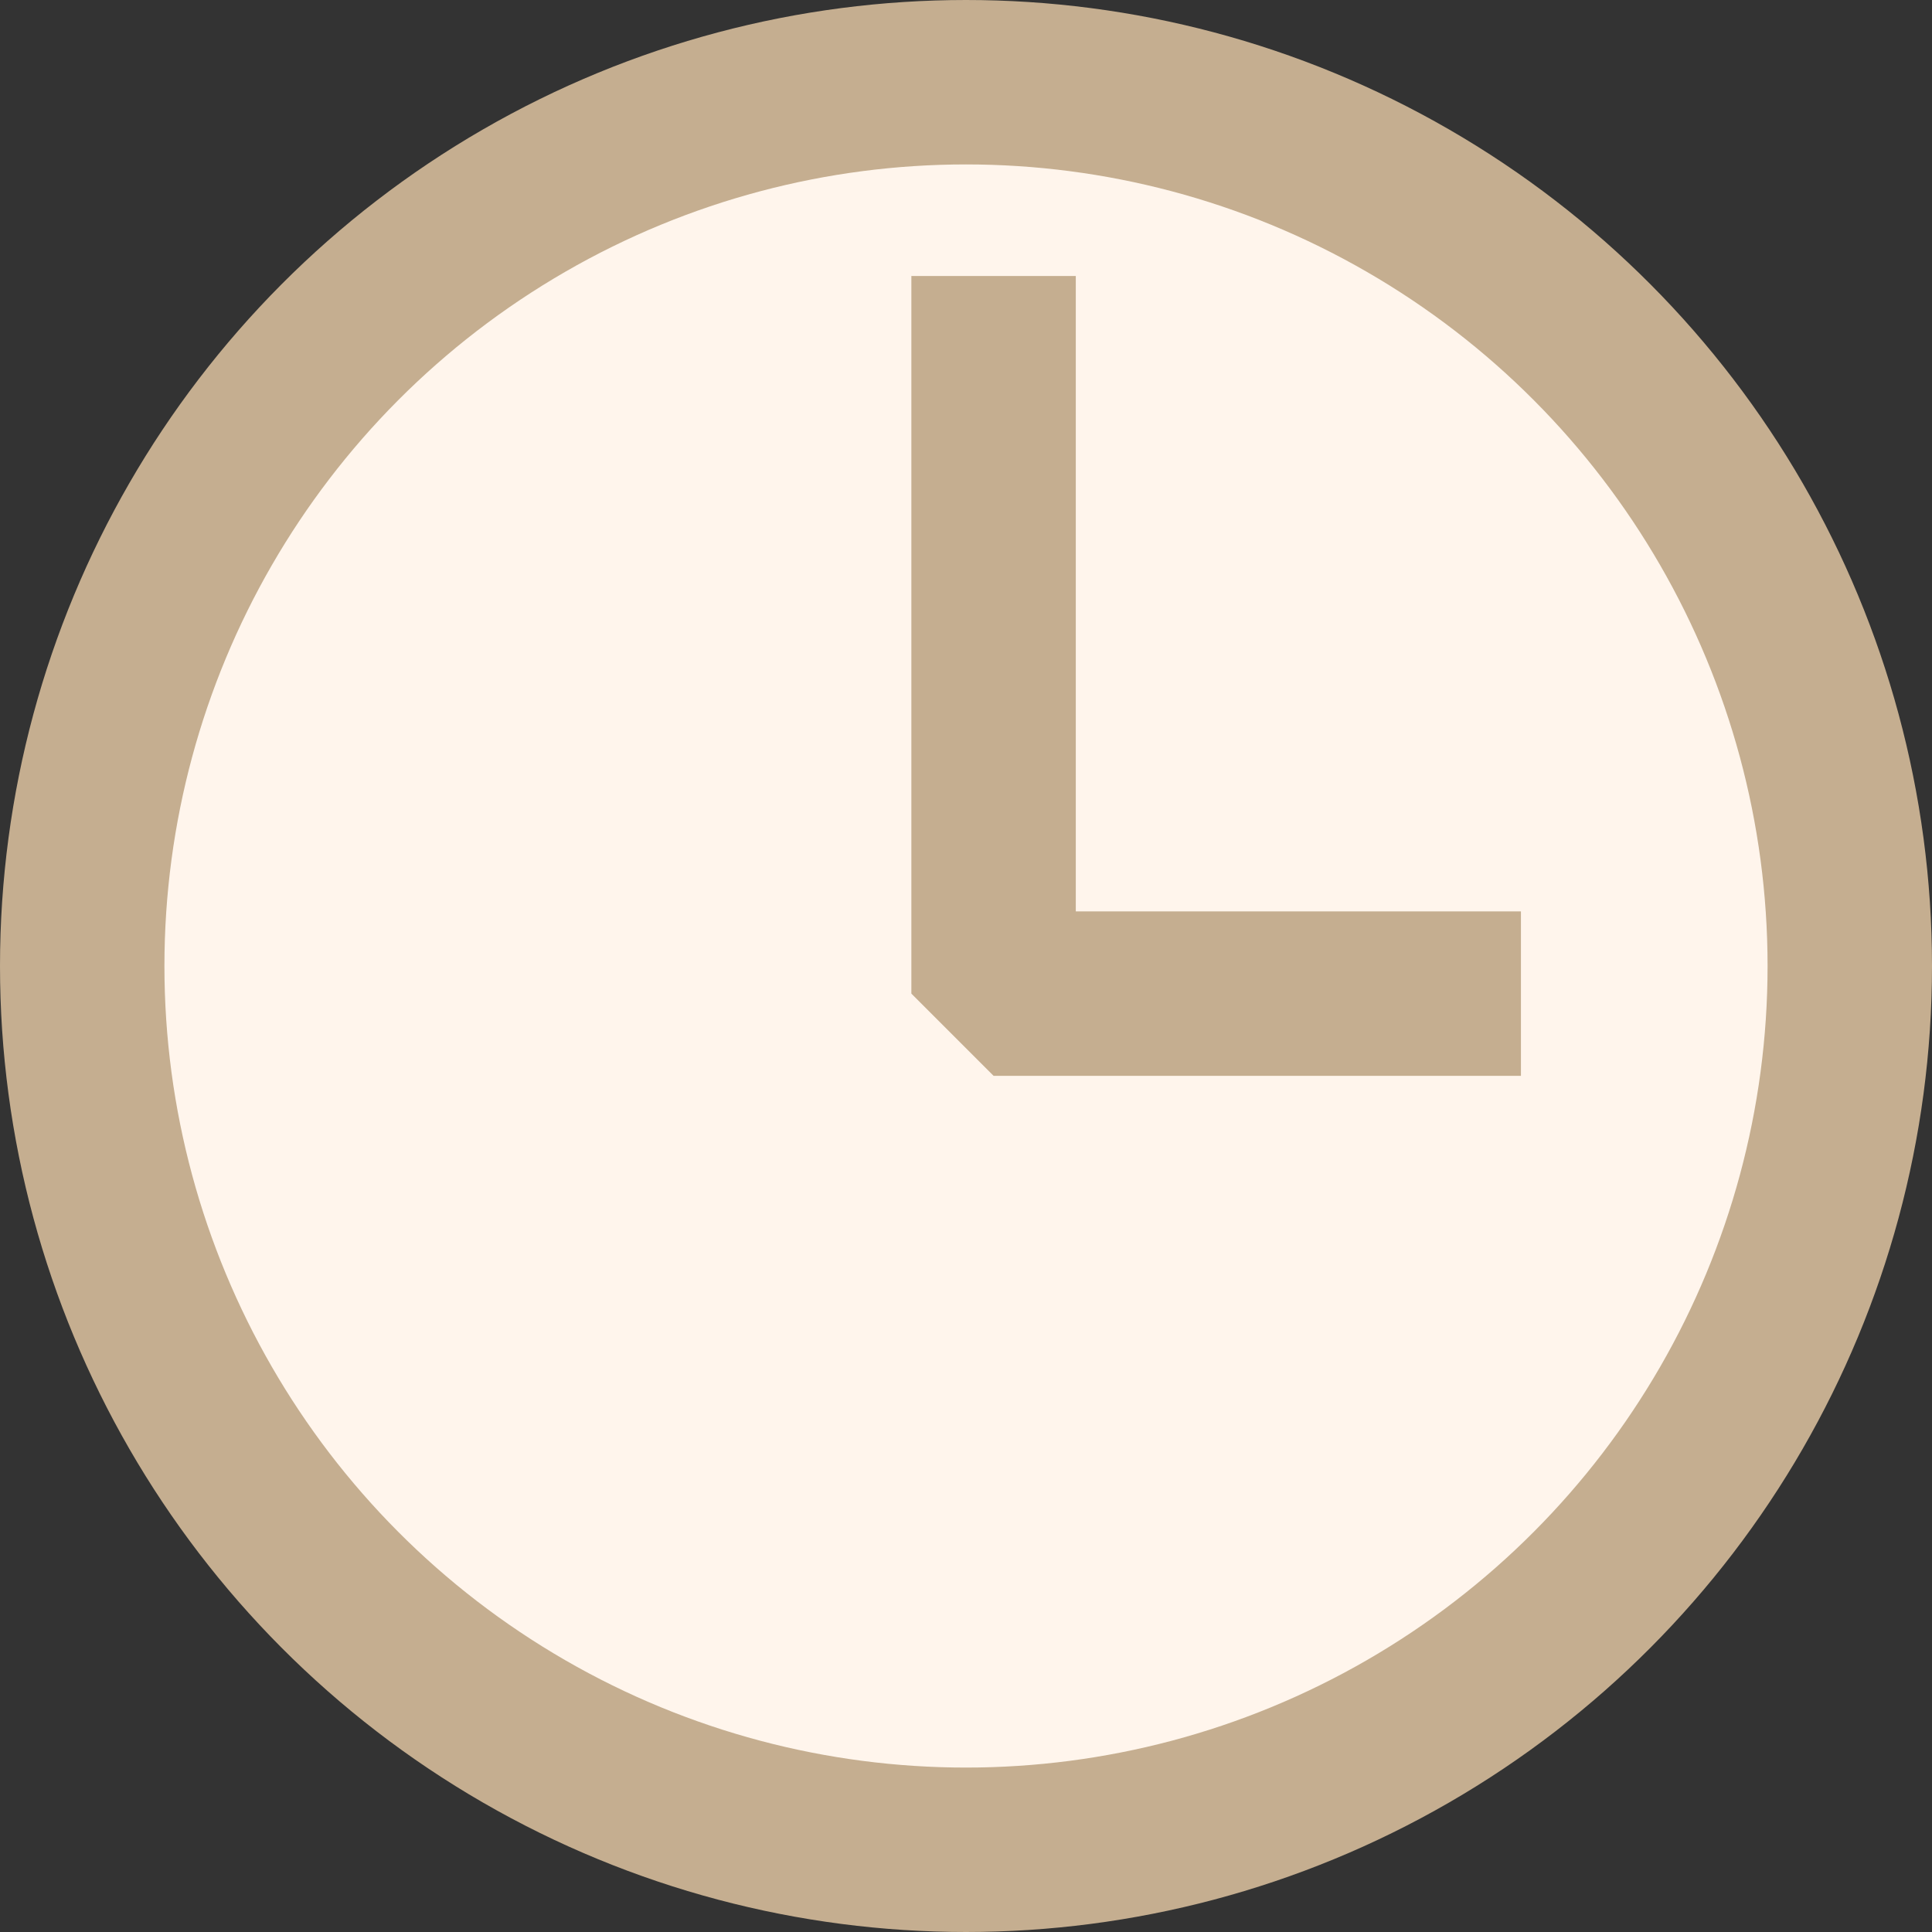 <svg width="47" height="47" viewBox="0 0 47 47" fill="none" xmlns="http://www.w3.org/2000/svg">
<rect x="0" y="0" width="47" height="47" fill="#333333" stroke="none"/>
<circle cx="23.5" cy="23.5" r="21.5" transform="matrix(-1 0 0 1 47 0)" fill="#FFF5EC" stroke="#C5AE90" stroke-width="4"/>
<path d="M37 24.172H24.171V6.714" stroke="#C5AE90" stroke-width="4" stroke-linejoin="bevel"/>
</svg>
